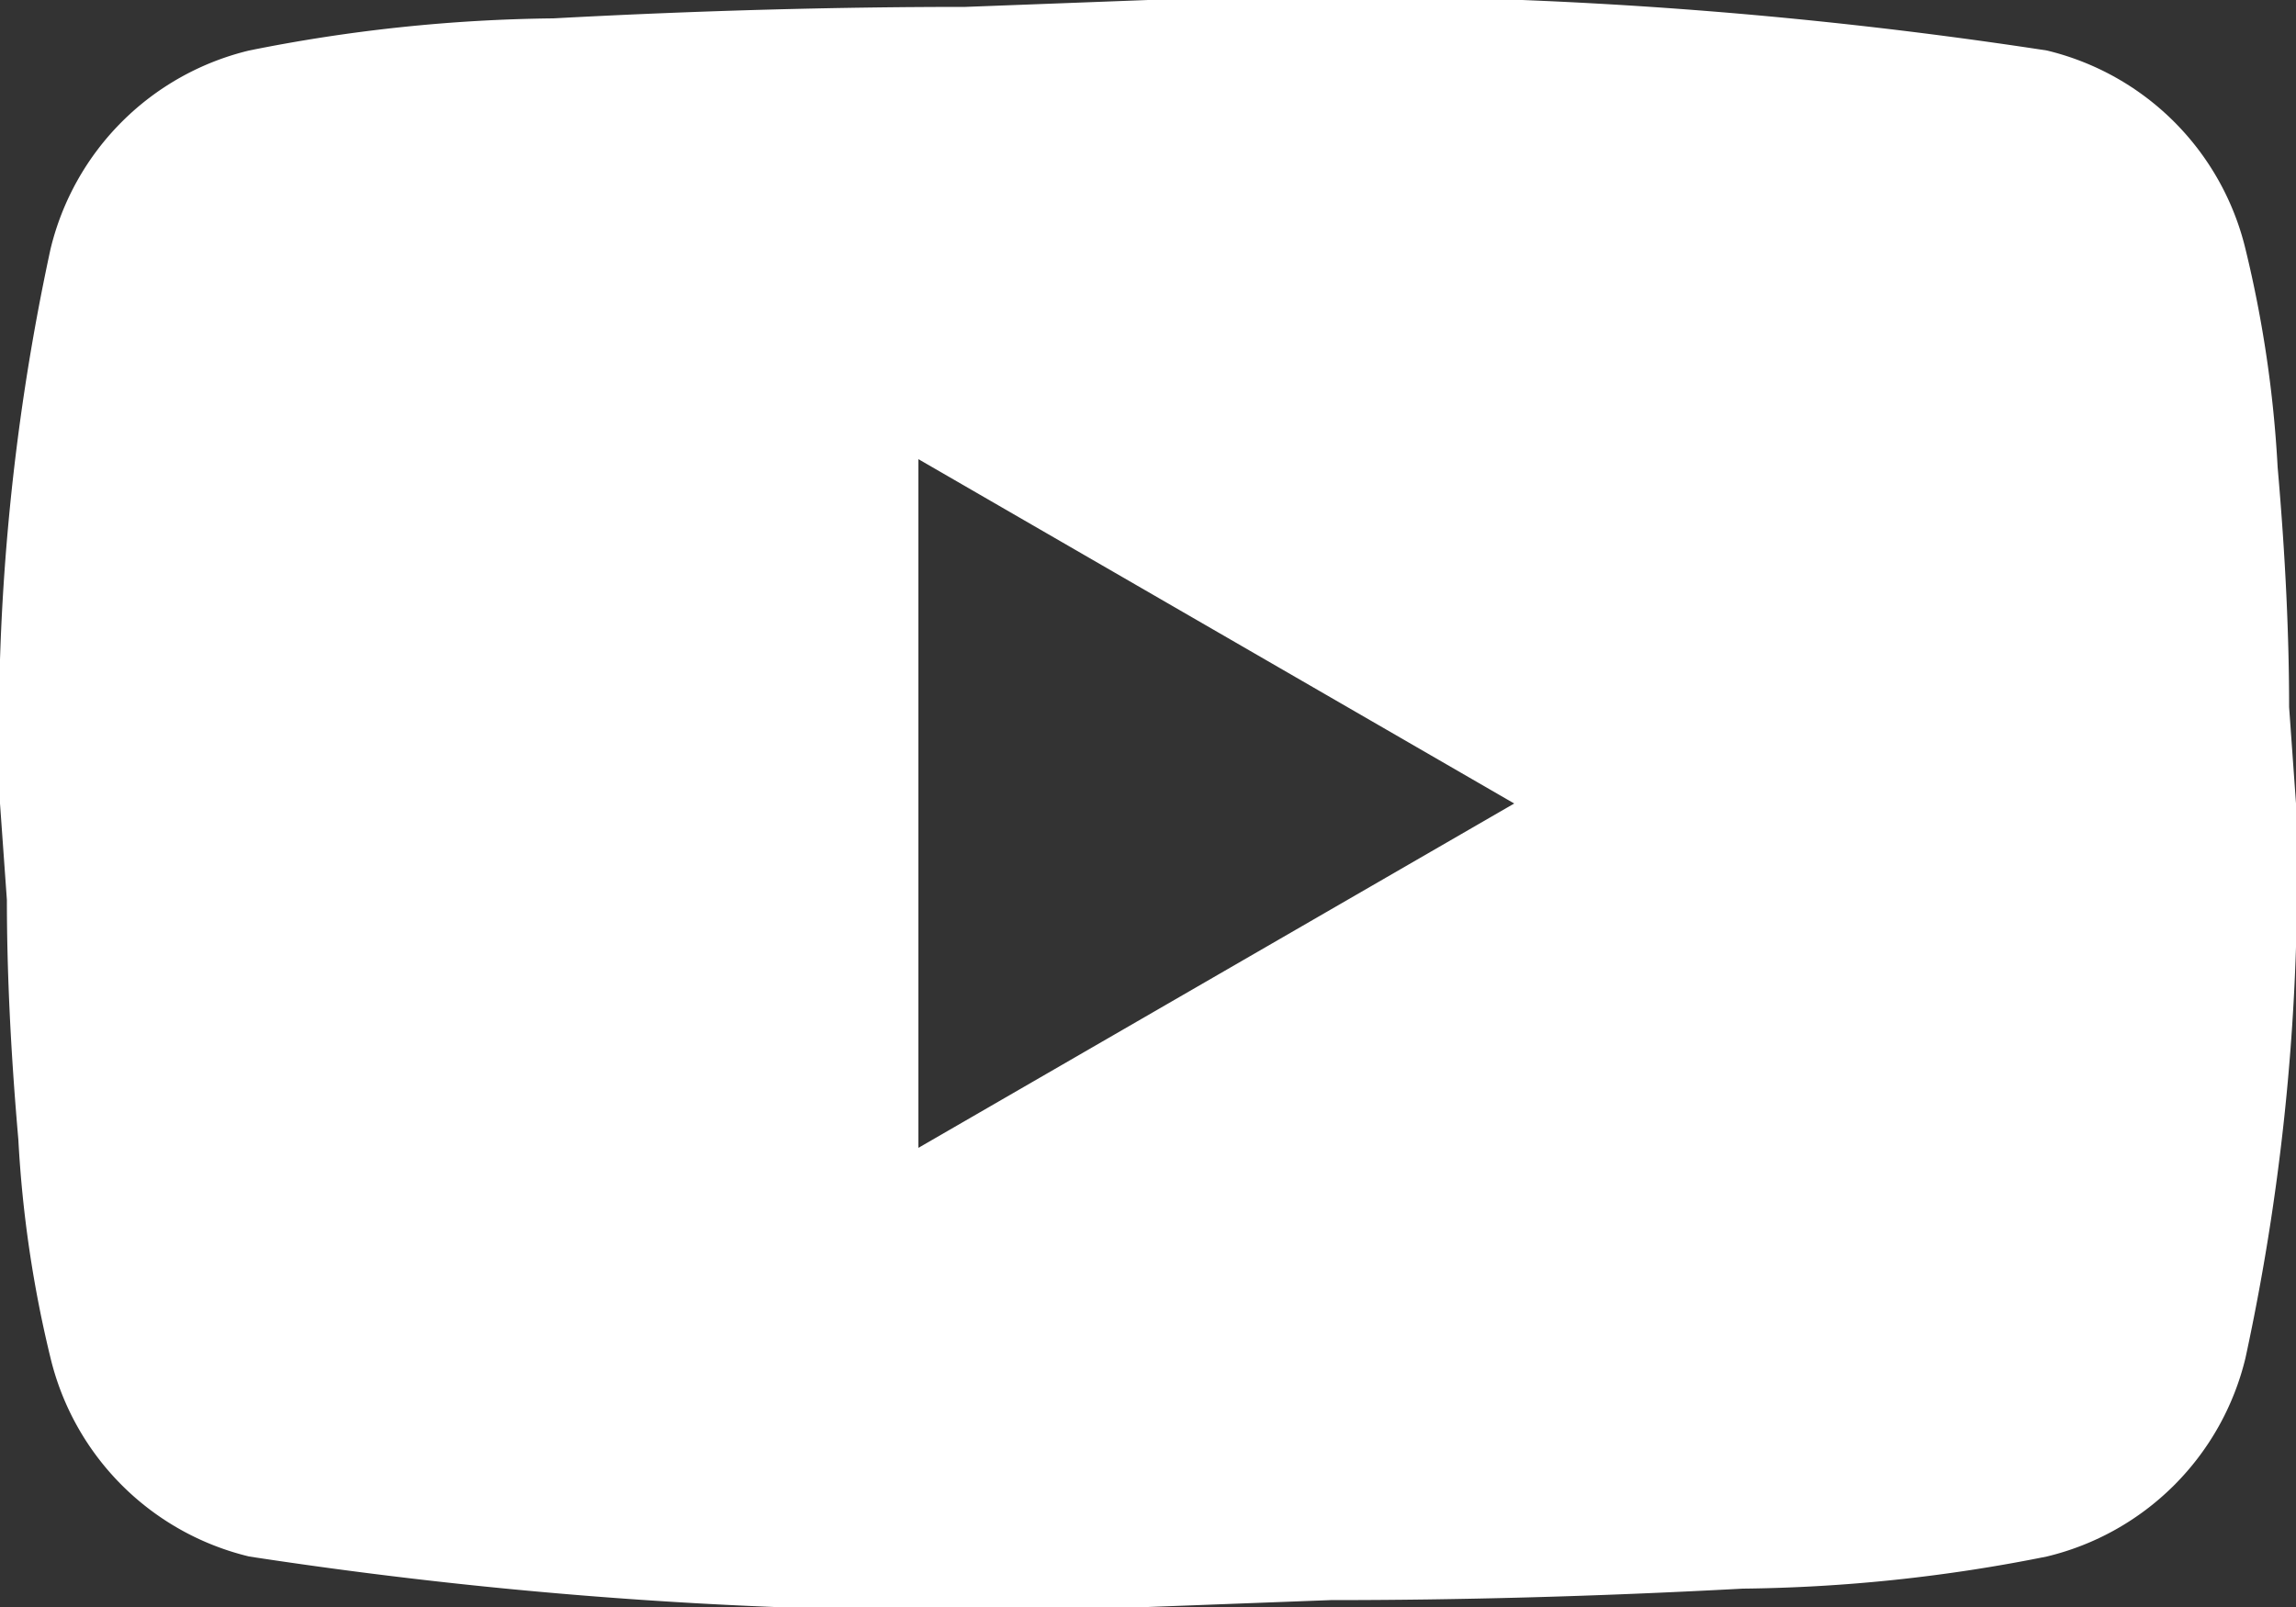 <svg xmlns="http://www.w3.org/2000/svg" width="20" height="14" viewBox="0 0 20 14">
  <rect x="0" y="0" width="20" height="14" fill="#333333" stroke="none"/>
  <path id="youtube" d="M10,15l5.19-3L10,9v6M21.56,7.17a10.338,10.338,0,0,1,.28,1.9c.07.8.1,1.49.1,2.09L22,12a19.868,19.868,0,0,1-.44,4.83,2.343,2.343,0,0,1-1.73,1.73,14.1,14.1,0,0,1-2.65.28c-1.3.07-2.49.1-3.59.1L12,19a40.932,40.932,0,0,1-7.83-.44,2.343,2.343,0,0,1-1.73-1.73,10.338,10.338,0,0,1-.28-1.9c-.07-.8-.1-1.49-.1-2.09L2,12a19.868,19.868,0,0,1,.44-4.83A2.343,2.343,0,0,1,4.17,5.44a14.1,14.1,0,0,1,2.65-.28c1.3-.07,2.49-.1,3.59-.1L12,5a40.932,40.932,0,0,1,7.83.44A2.343,2.343,0,0,1,21.56,7.17Z" transform="translate(-2 -5)" fill="#fff"/>
</svg>
